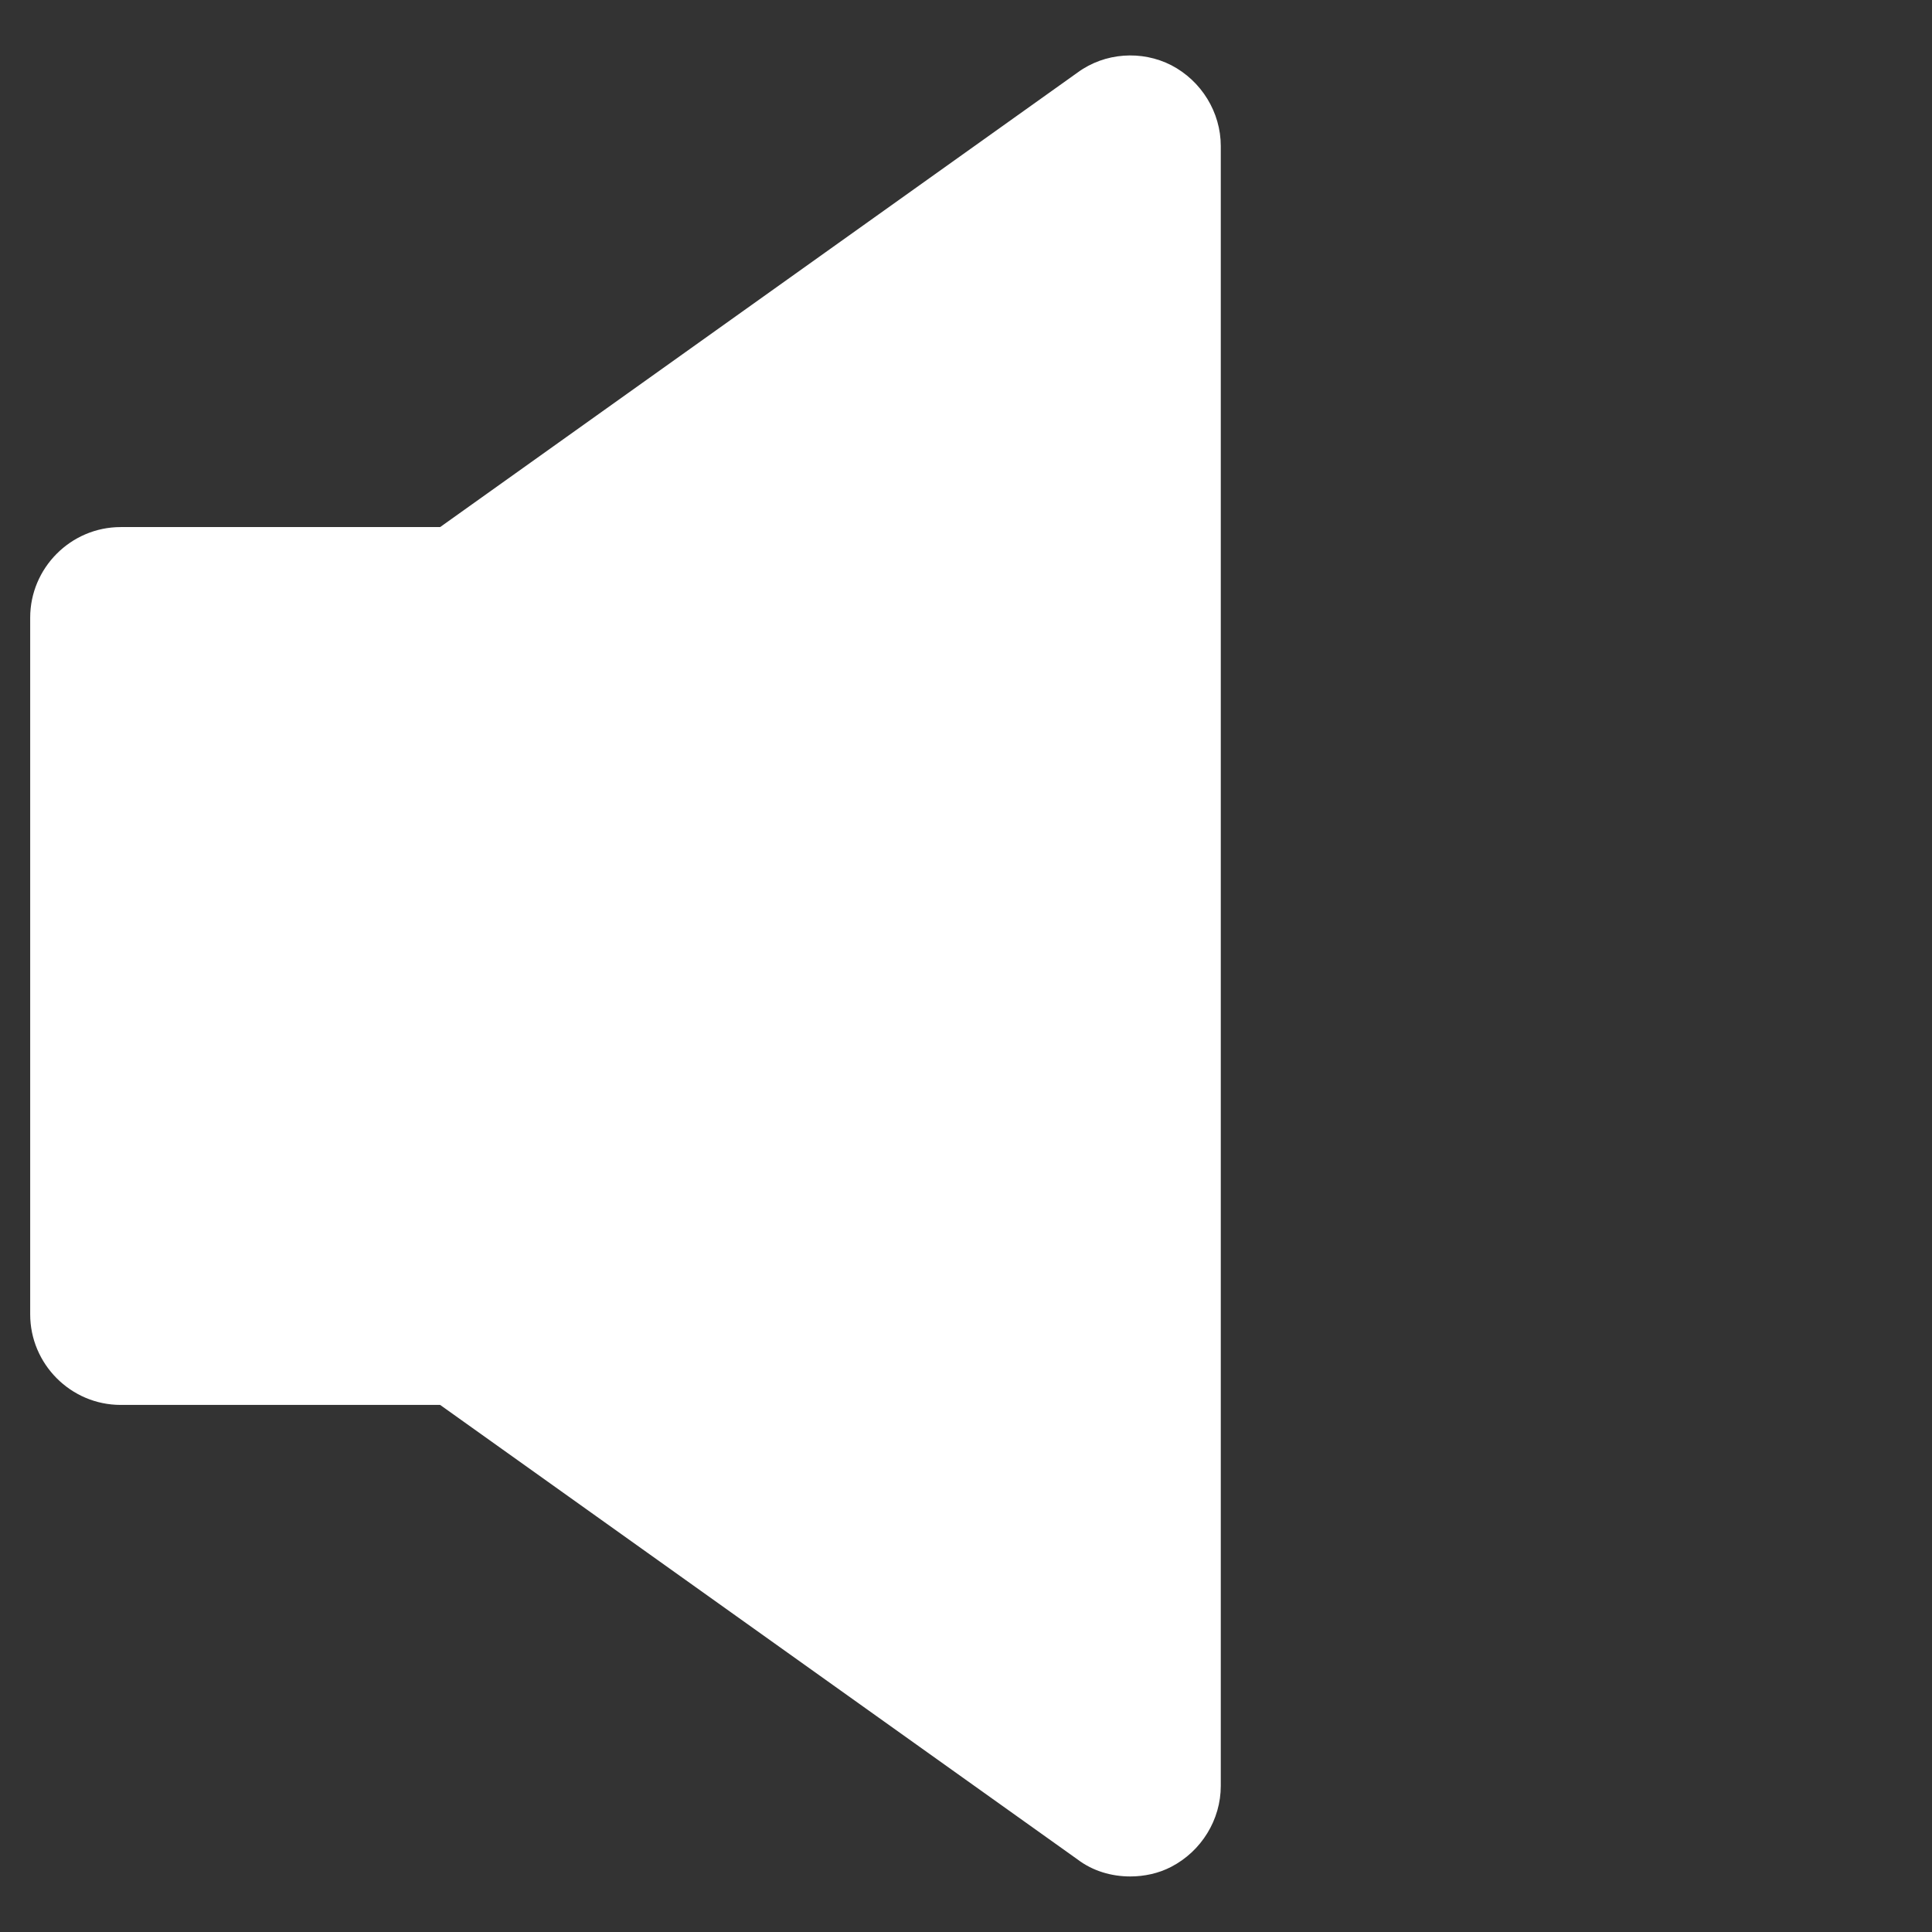 <?xml version="1.0" encoding="UTF-8"?> <svg xmlns="http://www.w3.org/2000/svg" width="512" height="512" viewBox="0 0 512 512" fill="none"><rect x="0" y="0" width="512" height="512" fill="#333333" stroke="none"/><path d="M285.6 492.8C289.6 495.84 294.56 497.279 299.52 497.279C303.2 497.279 307.04 496.479 310.4 494.72C318.4 490.56 323.52 482.24 323.52 473.279V38.72C323.52 29.76 318.4 21.439 310.4 17.279C302.56 13.279 292.8 13.92 285.6 19.2L116.64 139.68H32C18.72 139.68 8 150.559 8 163.68V348.319C8 361.439 18.72 372.319 32 372.319H116.64L285.6 492.8Z" fill="white"></path></svg> 